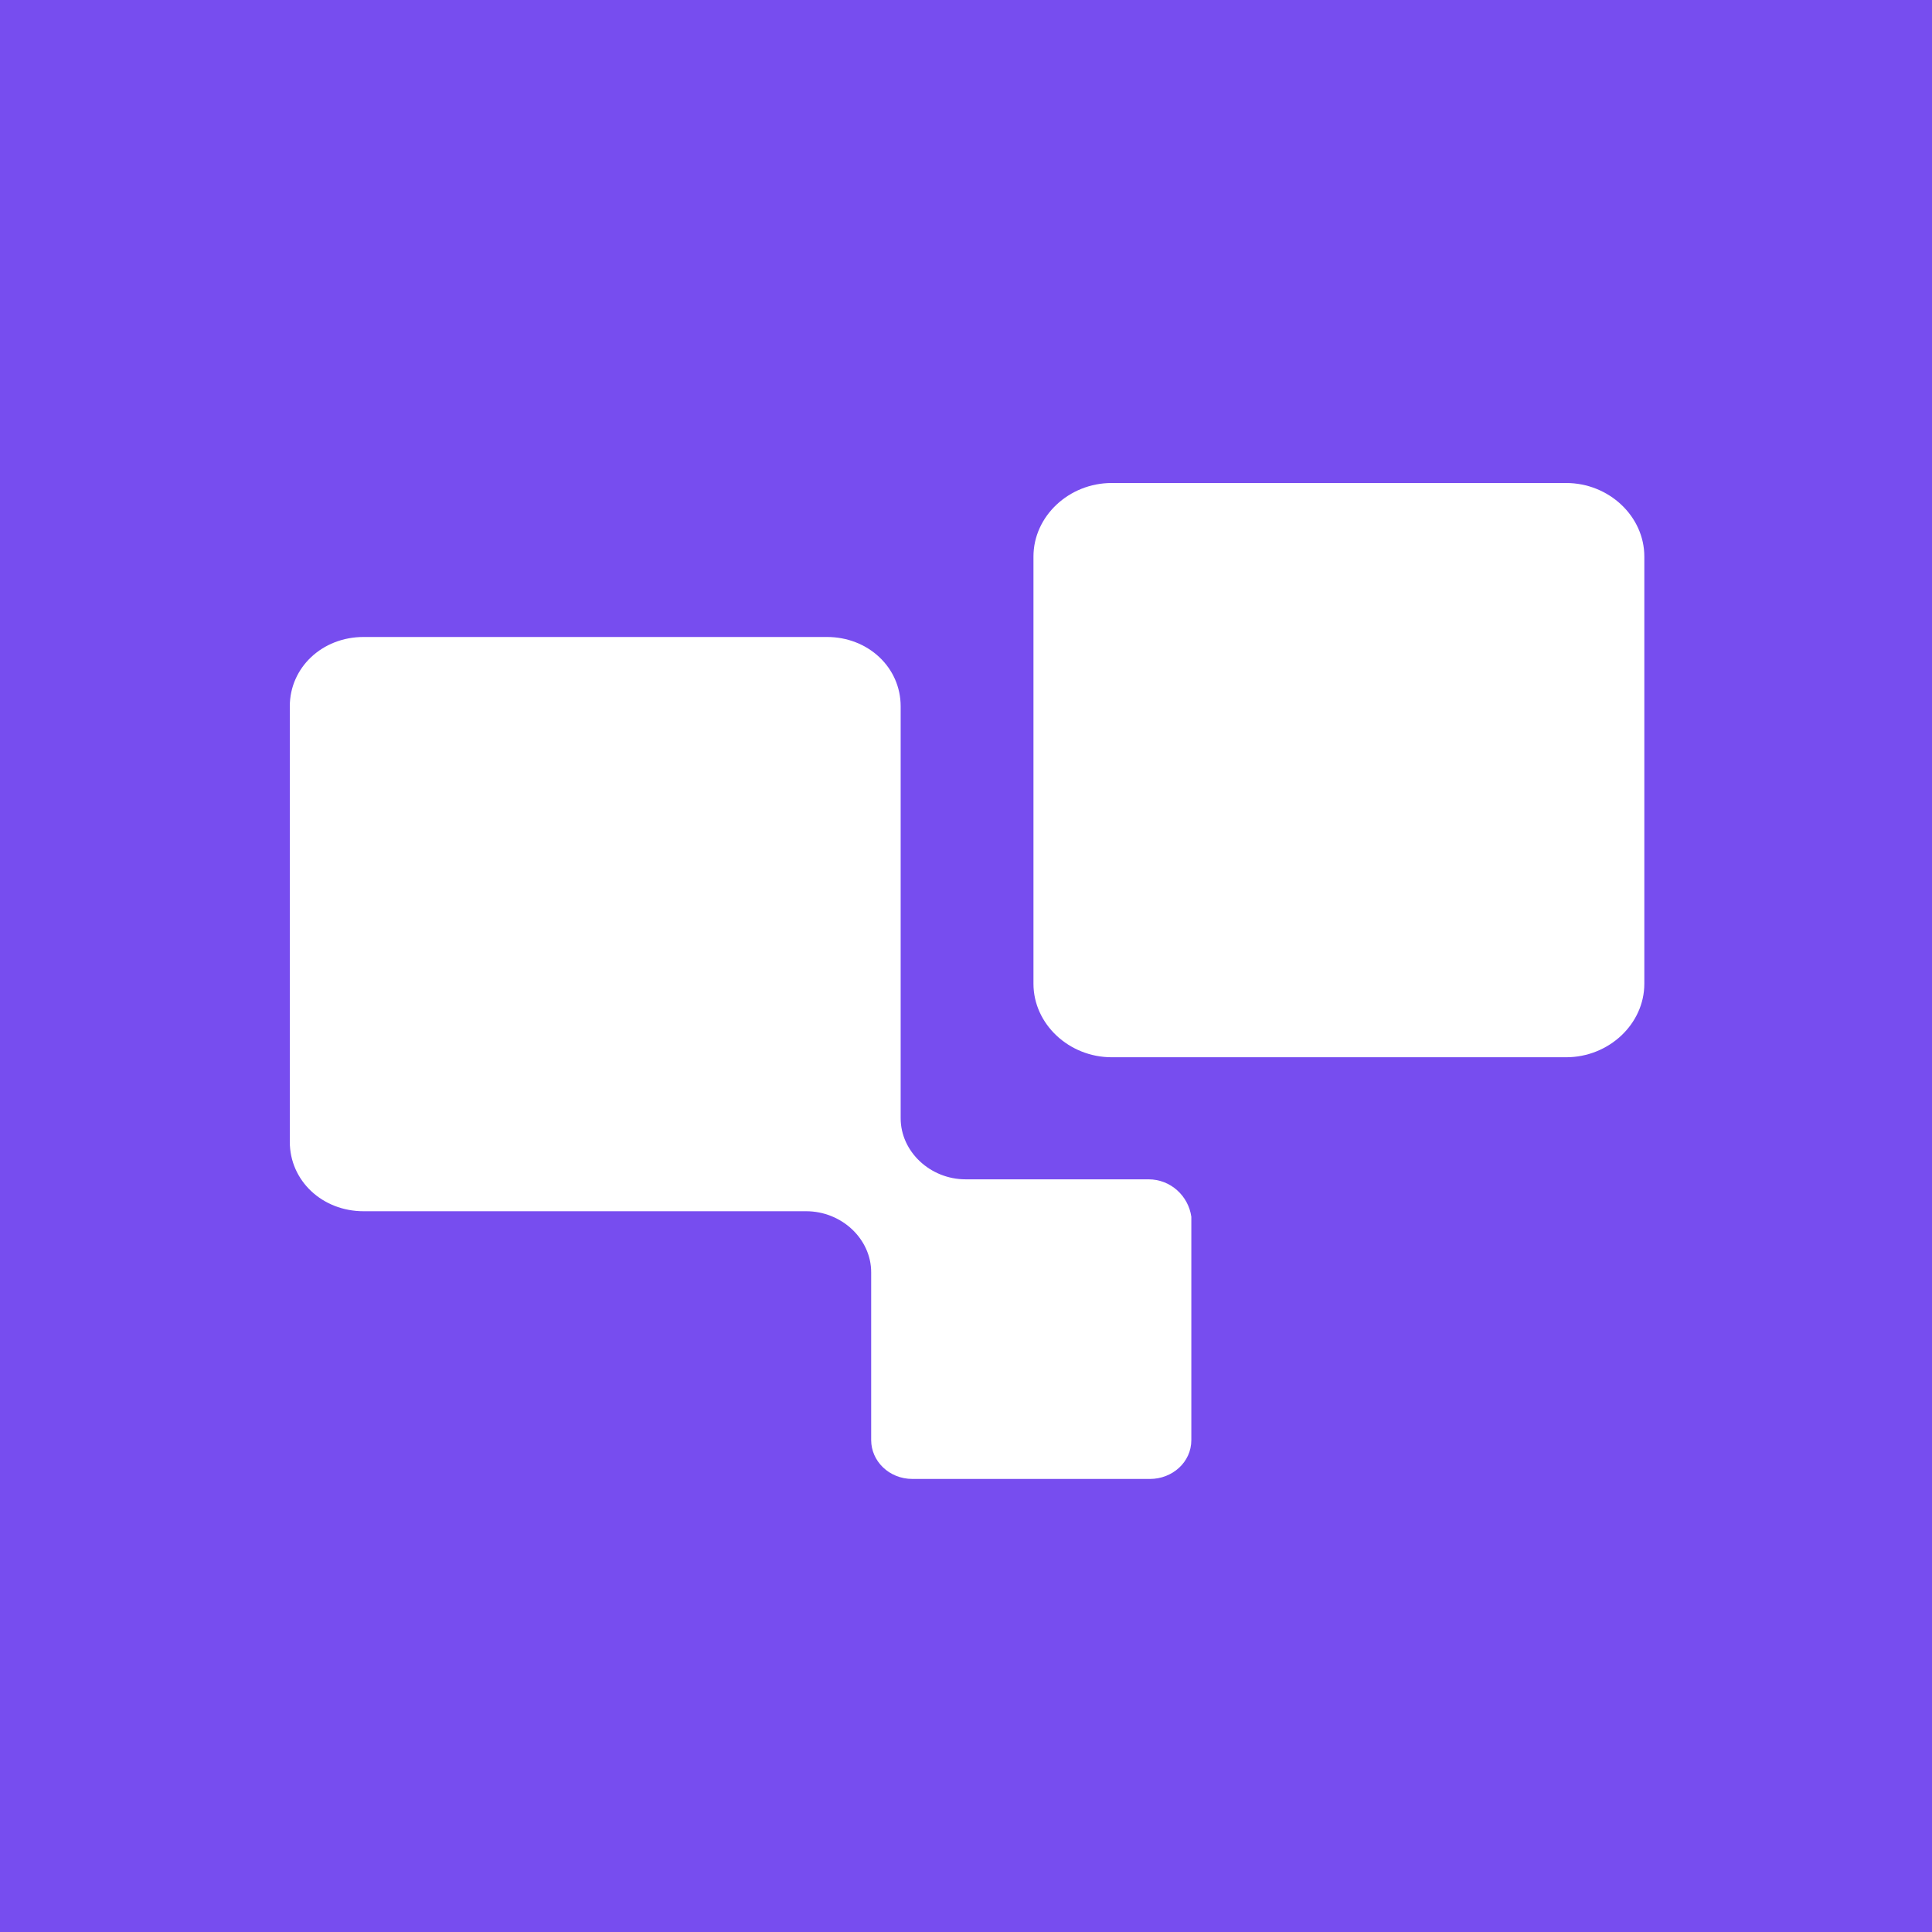 <svg width="60" height="60" viewBox="0 0 60 60" fill="none" xmlns="http://www.w3.org/2000/svg">
<rect width="60" height="60" fill="#774DEF"/>
<path d="M48.638 32.834H34.524C33.195 32.834 32.095 31.8 32.095 30.551V17.283C32.095 16.034 33.195 15 34.524 15H48.638C49.966 15 51.066 16.034 51.066 17.283V30.551C51.066 31.8 49.966 32.834 48.638 32.834ZM35.669 36.625H29.987C28.887 36.625 27.971 35.763 27.971 34.729V21.936C27.971 20.729 26.963 19.782 25.68 19.782H11.291C10.008 19.782 9 20.729 9 21.936V35.462C9 36.668 10.008 37.616 11.291 37.616H25.038C26.138 37.616 27.055 38.477 27.055 39.511V44.724C27.055 45.37 27.604 45.93 28.338 45.93H35.715C36.403 45.93 36.998 45.413 36.998 44.724V37.788C36.907 37.142 36.357 36.625 35.669 36.625Z" fill="white"/>
</svg>

